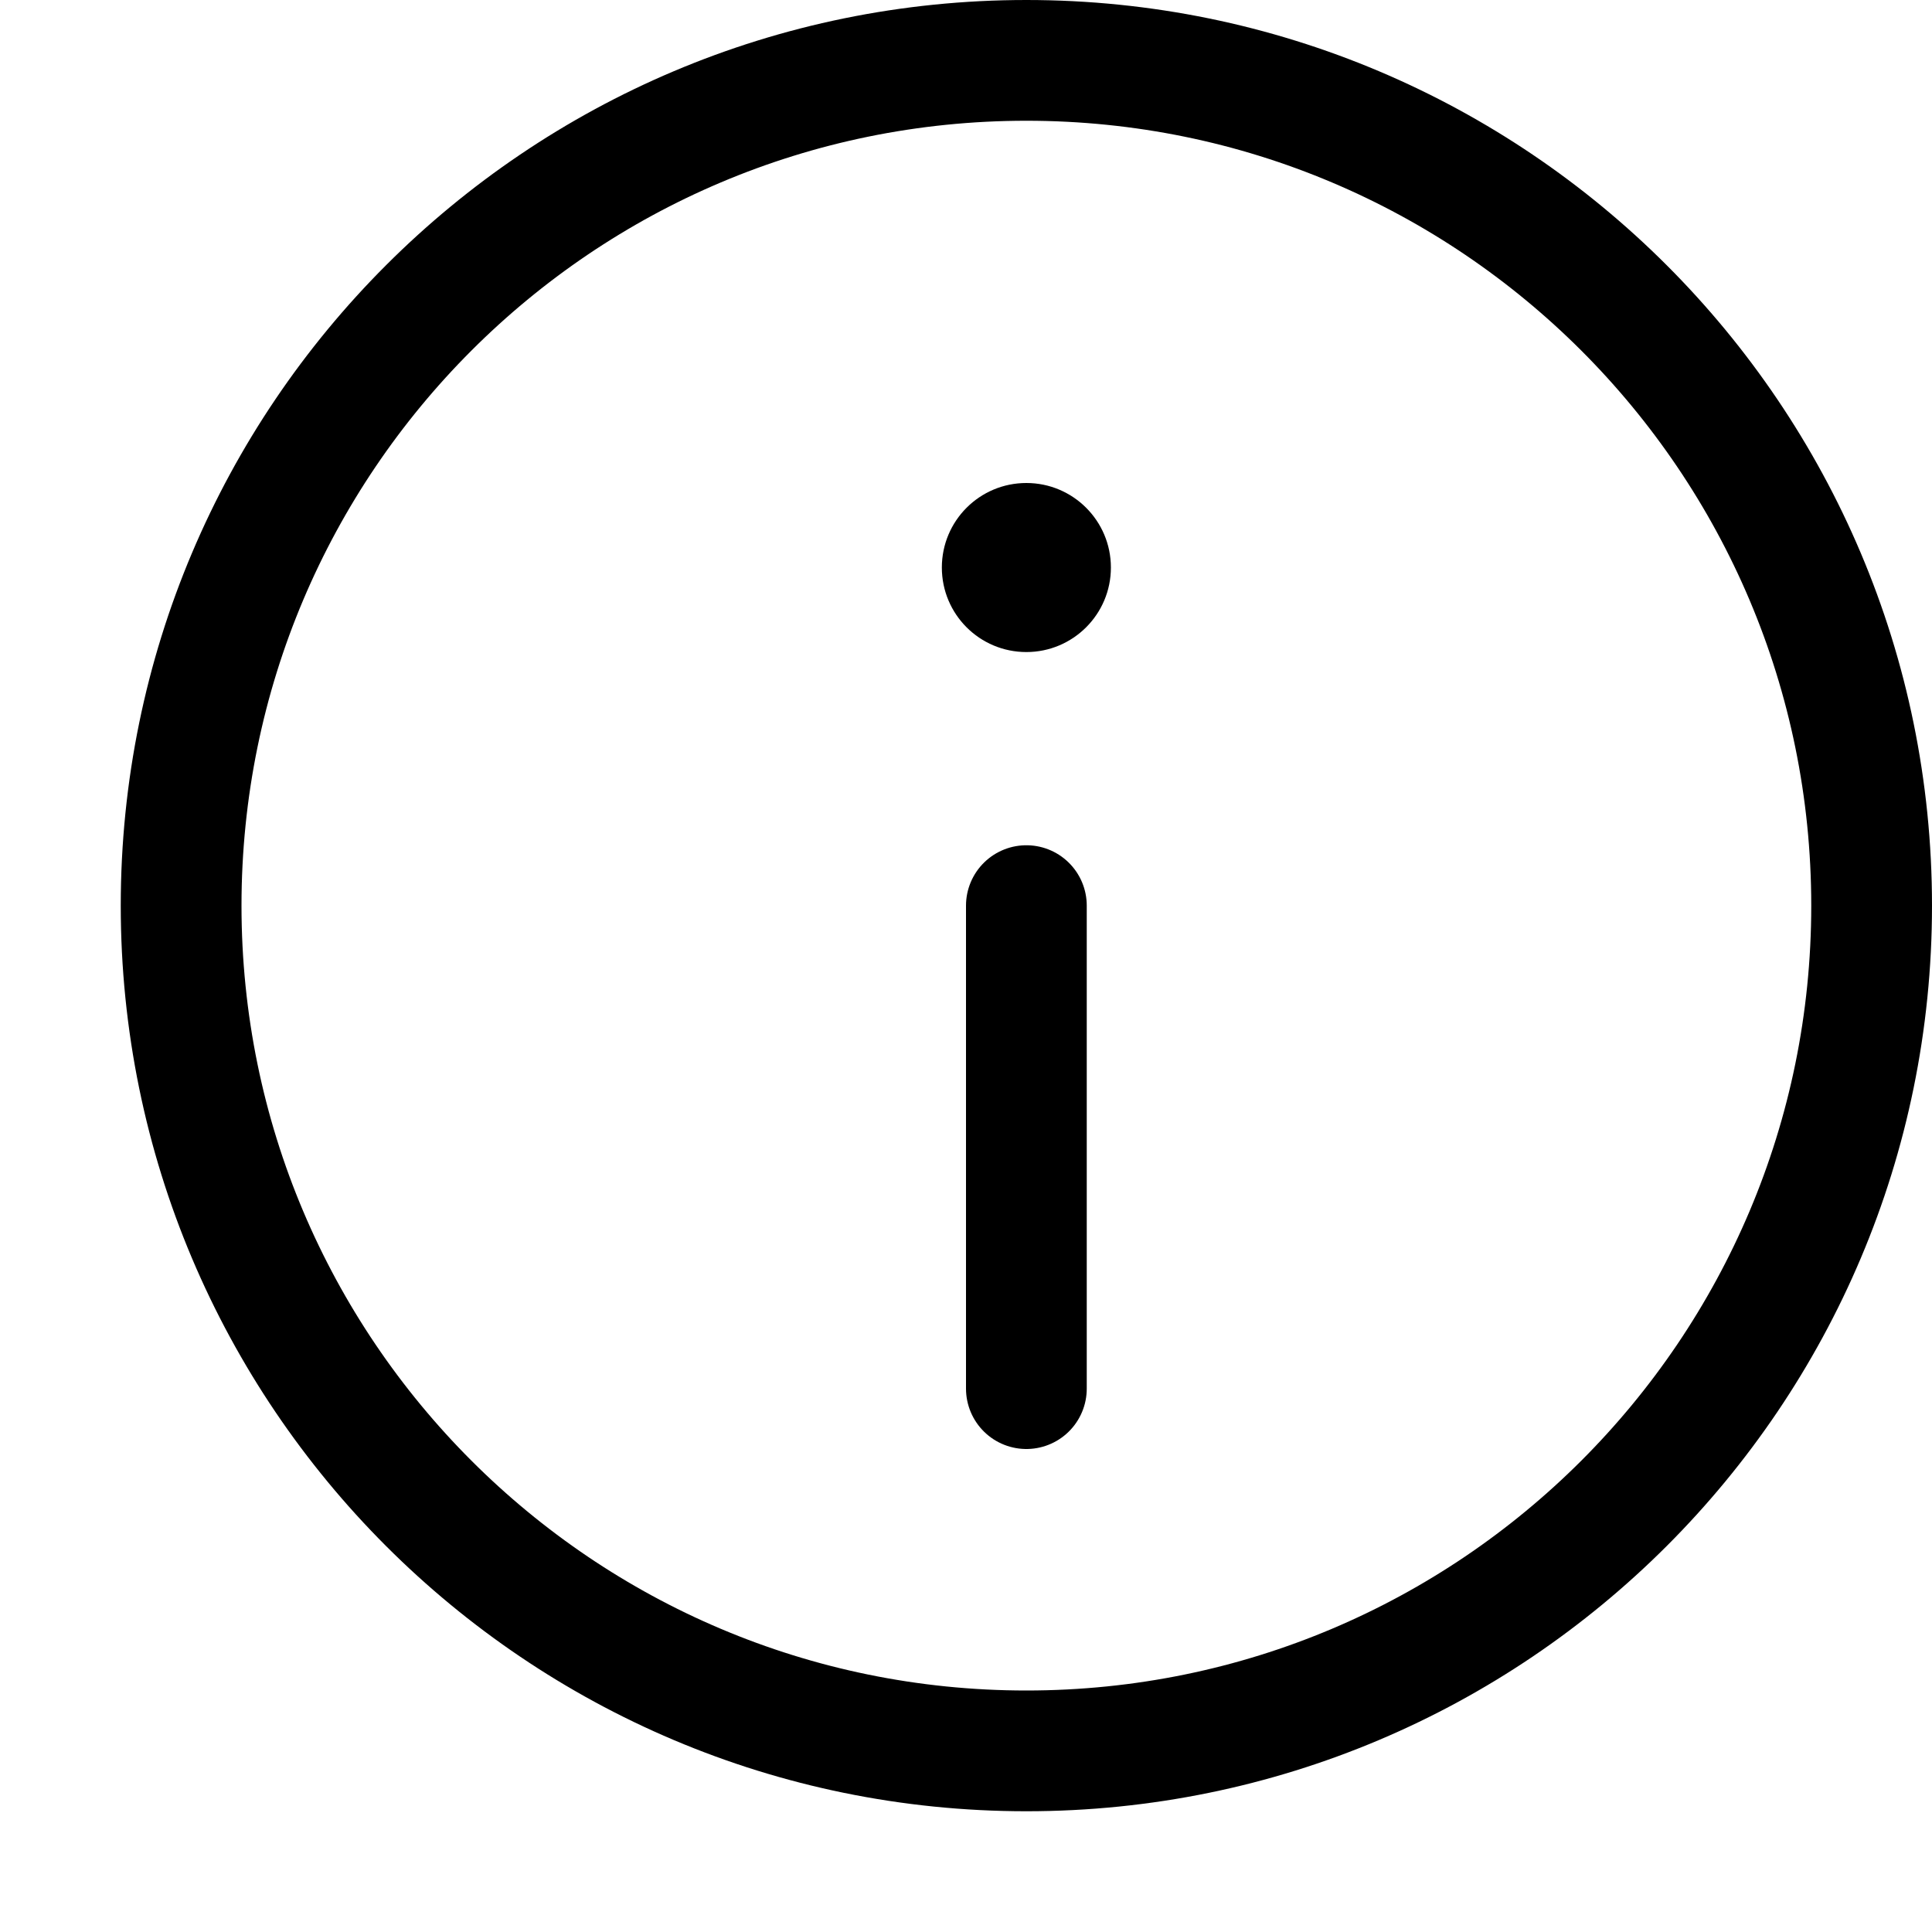 <svg width="16" height="16" viewBox="0 0 16 16" fill="none" xmlns="http://www.w3.org/2000/svg">
<path d="M15.5 7.5C15.5 11.366 12.366 14.5 8.5 14.5C4.634 14.5 1.5 11.366 1.5 7.5C1.5 3.634 4.634 0.5 8.5 0.5C12.366 0.5 15.5 3.634 15.5 7.5Z" stroke="black" stroke-linecap="round" stroke-linejoin="round"/>
<path d="M8.5 11.5V7.5" stroke="black" stroke-linecap="round" stroke-linejoin="round"/>
<path d="M9.2 4.7C9.2 5.087 8.886 5.4 8.5 5.4C8.113 5.4 7.8 5.087 7.8 4.7C7.8 4.313 8.113 4 8.5 4C8.886 4 9.2 4.313 9.2 4.7Z" fill="black"/>
</svg>

